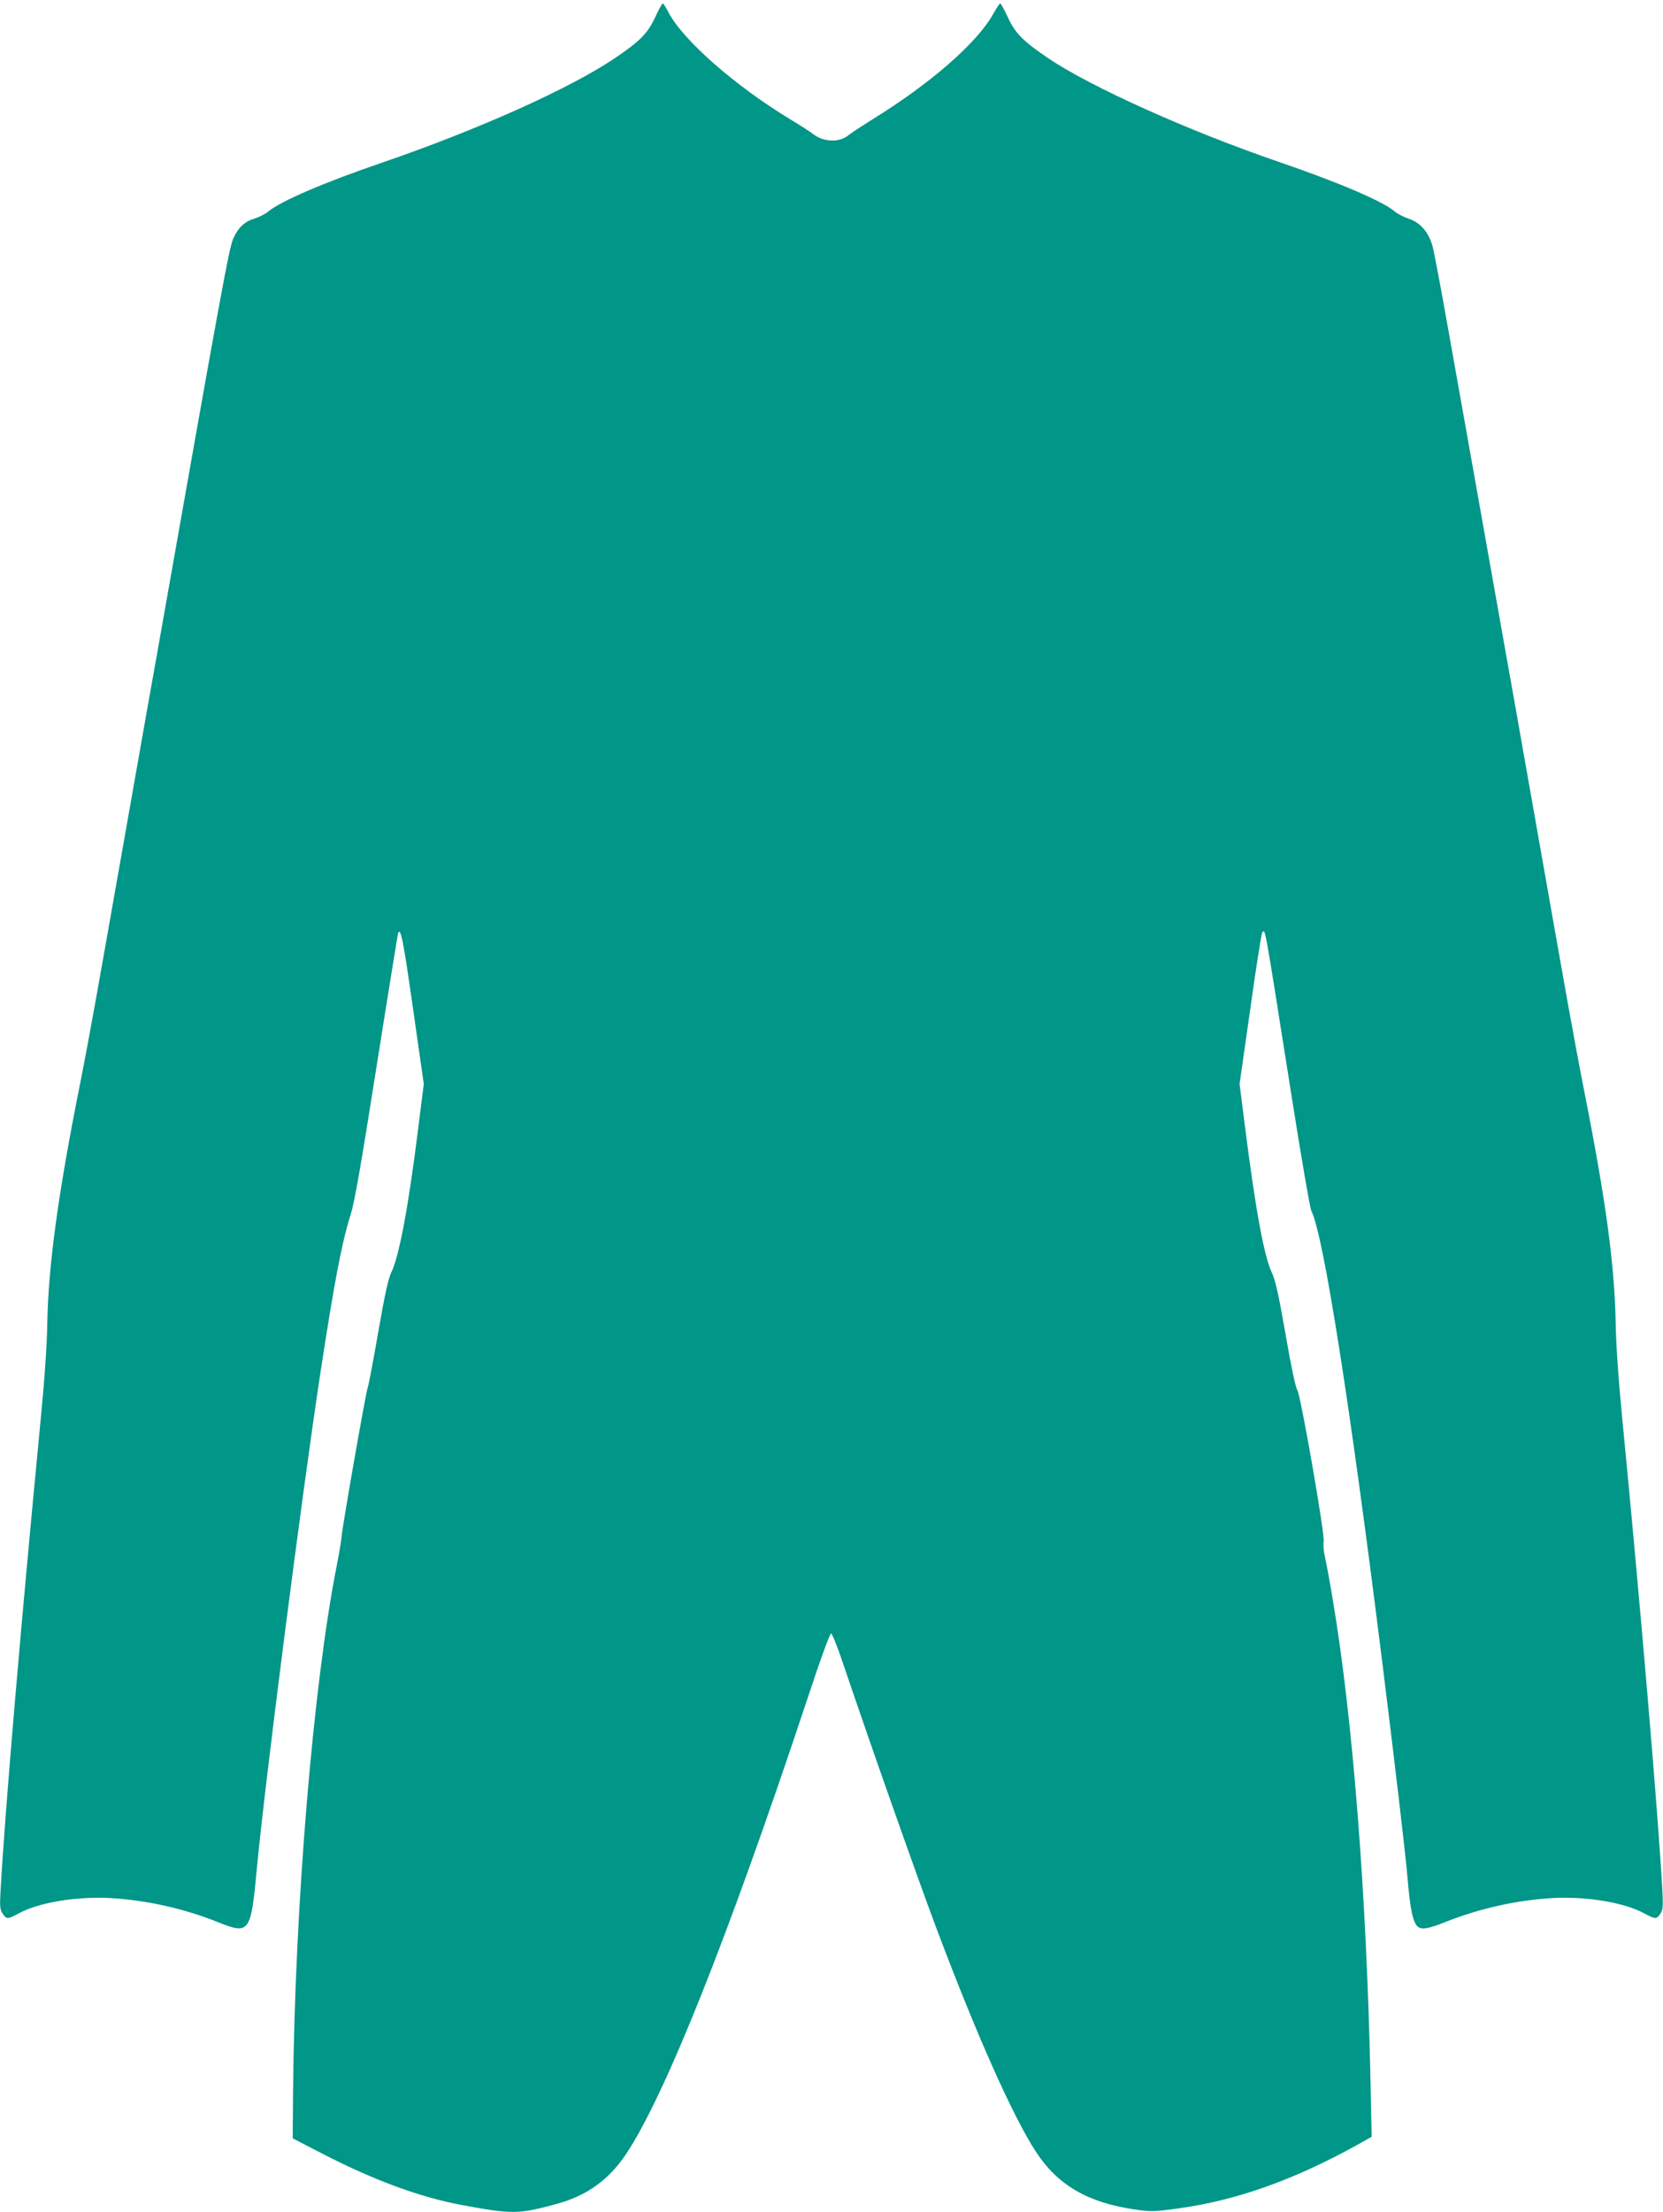 <?xml version="1.0" standalone="no"?>
<!DOCTYPE svg PUBLIC "-//W3C//DTD SVG 20010904//EN"
 "http://www.w3.org/TR/2001/REC-SVG-20010904/DTD/svg10.dtd">
<svg version="1.0" xmlns="http://www.w3.org/2000/svg"
 width="963pt" height="1280pt" viewBox="0 0 963 1280"
 preserveAspectRatio="xMidYMid meet">
<g transform="translate(0,1280) scale(0.1,-0.1)"
fill="#009688" stroke="none">
<path d="M3792 12696 c-43 -91 -88 -136 -235 -235 -263 -176 -790 -412 -1347
-603 -331 -113 -587 -223 -658 -283 -17 -14 -53 -32 -79 -40 -57 -17 -94 -52
-122 -115 -25 -57 -64 -269 -440 -2395 -17 -93 -94 -528 -171 -965 -77 -437
-161 -910 -186 -1050 -25 -140 -67 -365 -94 -500 -122 -612 -179 -1024 -186
-1358 -2 -144 -17 -349 -44 -625 -108 -1117 -203 -2230 -227 -2673 -5 -85 -3
-105 12 -127 22 -34 29 -34 96 2 113 61 325 97 519 88 211 -11 433 -60 635
-141 178 -72 188 -58 221 297 43 472 263 2186 370 2887 79 516 123 749 174
910 23 71 60 285 150 855 66 418 123 766 125 774 15 39 30 -38 87 -438 l62
-434 -33 -261 c-56 -450 -109 -735 -156 -831 -17 -36 -38 -132 -75 -345 -28
-162 -55 -305 -60 -317 -11 -25 -150 -820 -152 -866 -1 -18 -14 -95 -29 -172
-136 -690 -242 -1969 -252 -3039 l-2 -270 180 -93 c290 -149 556 -247 795
-292 295 -55 333 -55 555 6 173 47 301 139 401 289 225 338 588 1248 1039
2602 85 258 141 412 148 409 7 -2 40 -86 74 -188 147 -435 424 -1221 532
-1508 231 -615 446 -1099 580 -1303 125 -192 299 -293 568 -333 95 -14 112
-14 252 5 335 45 672 164 1040 368 l84 47 -7 330 c-22 1061 -102 2088 -217
2770 -16 99 -37 211 -45 248 -9 38 -13 80 -9 95 9 36 -135 860 -153 879 -8 8
-36 137 -67 318 -39 224 -60 319 -79 358 -46 96 -95 363 -156 843 l-32 251 62
434 c33 239 65 438 69 442 19 19 7 86 171 -951 55 -348 106 -645 114 -660 69
-135 223 -1108 410 -2608 76 -611 133 -1096 146 -1244 16 -194 33 -272 64
-292 22 -15 64 -7 151 28 202 81 424 130 635 141 194 9 406 -27 519 -88 67
-36 74 -36 96 -3 14 22 16 43 12 123 -22 419 -129 1678 -232 2732 -22 227 -37
431 -39 565 -7 338 -56 702 -181 1334 -30 151 -74 390 -99 530 -25 140 -109
613 -186 1050 -77 437 -154 872 -171 965 -57 321 -270 1520 -340 1910 -38 215
-76 413 -84 442 -23 80 -70 134 -134 156 -30 10 -68 29 -84 43 -71 60 -326
169 -677 289 -521 179 -1081 431 -1327 596 -148 100 -192 144 -235 235 -21 46
-42 84 -46 84 -4 0 -21 -26 -39 -58 -92 -168 -364 -405 -701 -613 -64 -40
-126 -81 -137 -90 -51 -45 -146 -42 -206 5 -15 12 -74 50 -132 85 -323 196
-620 457 -705 618 -15 29 -30 53 -34 53 -4 0 -25 -38 -46 -84z"/>
</g>
</svg>
